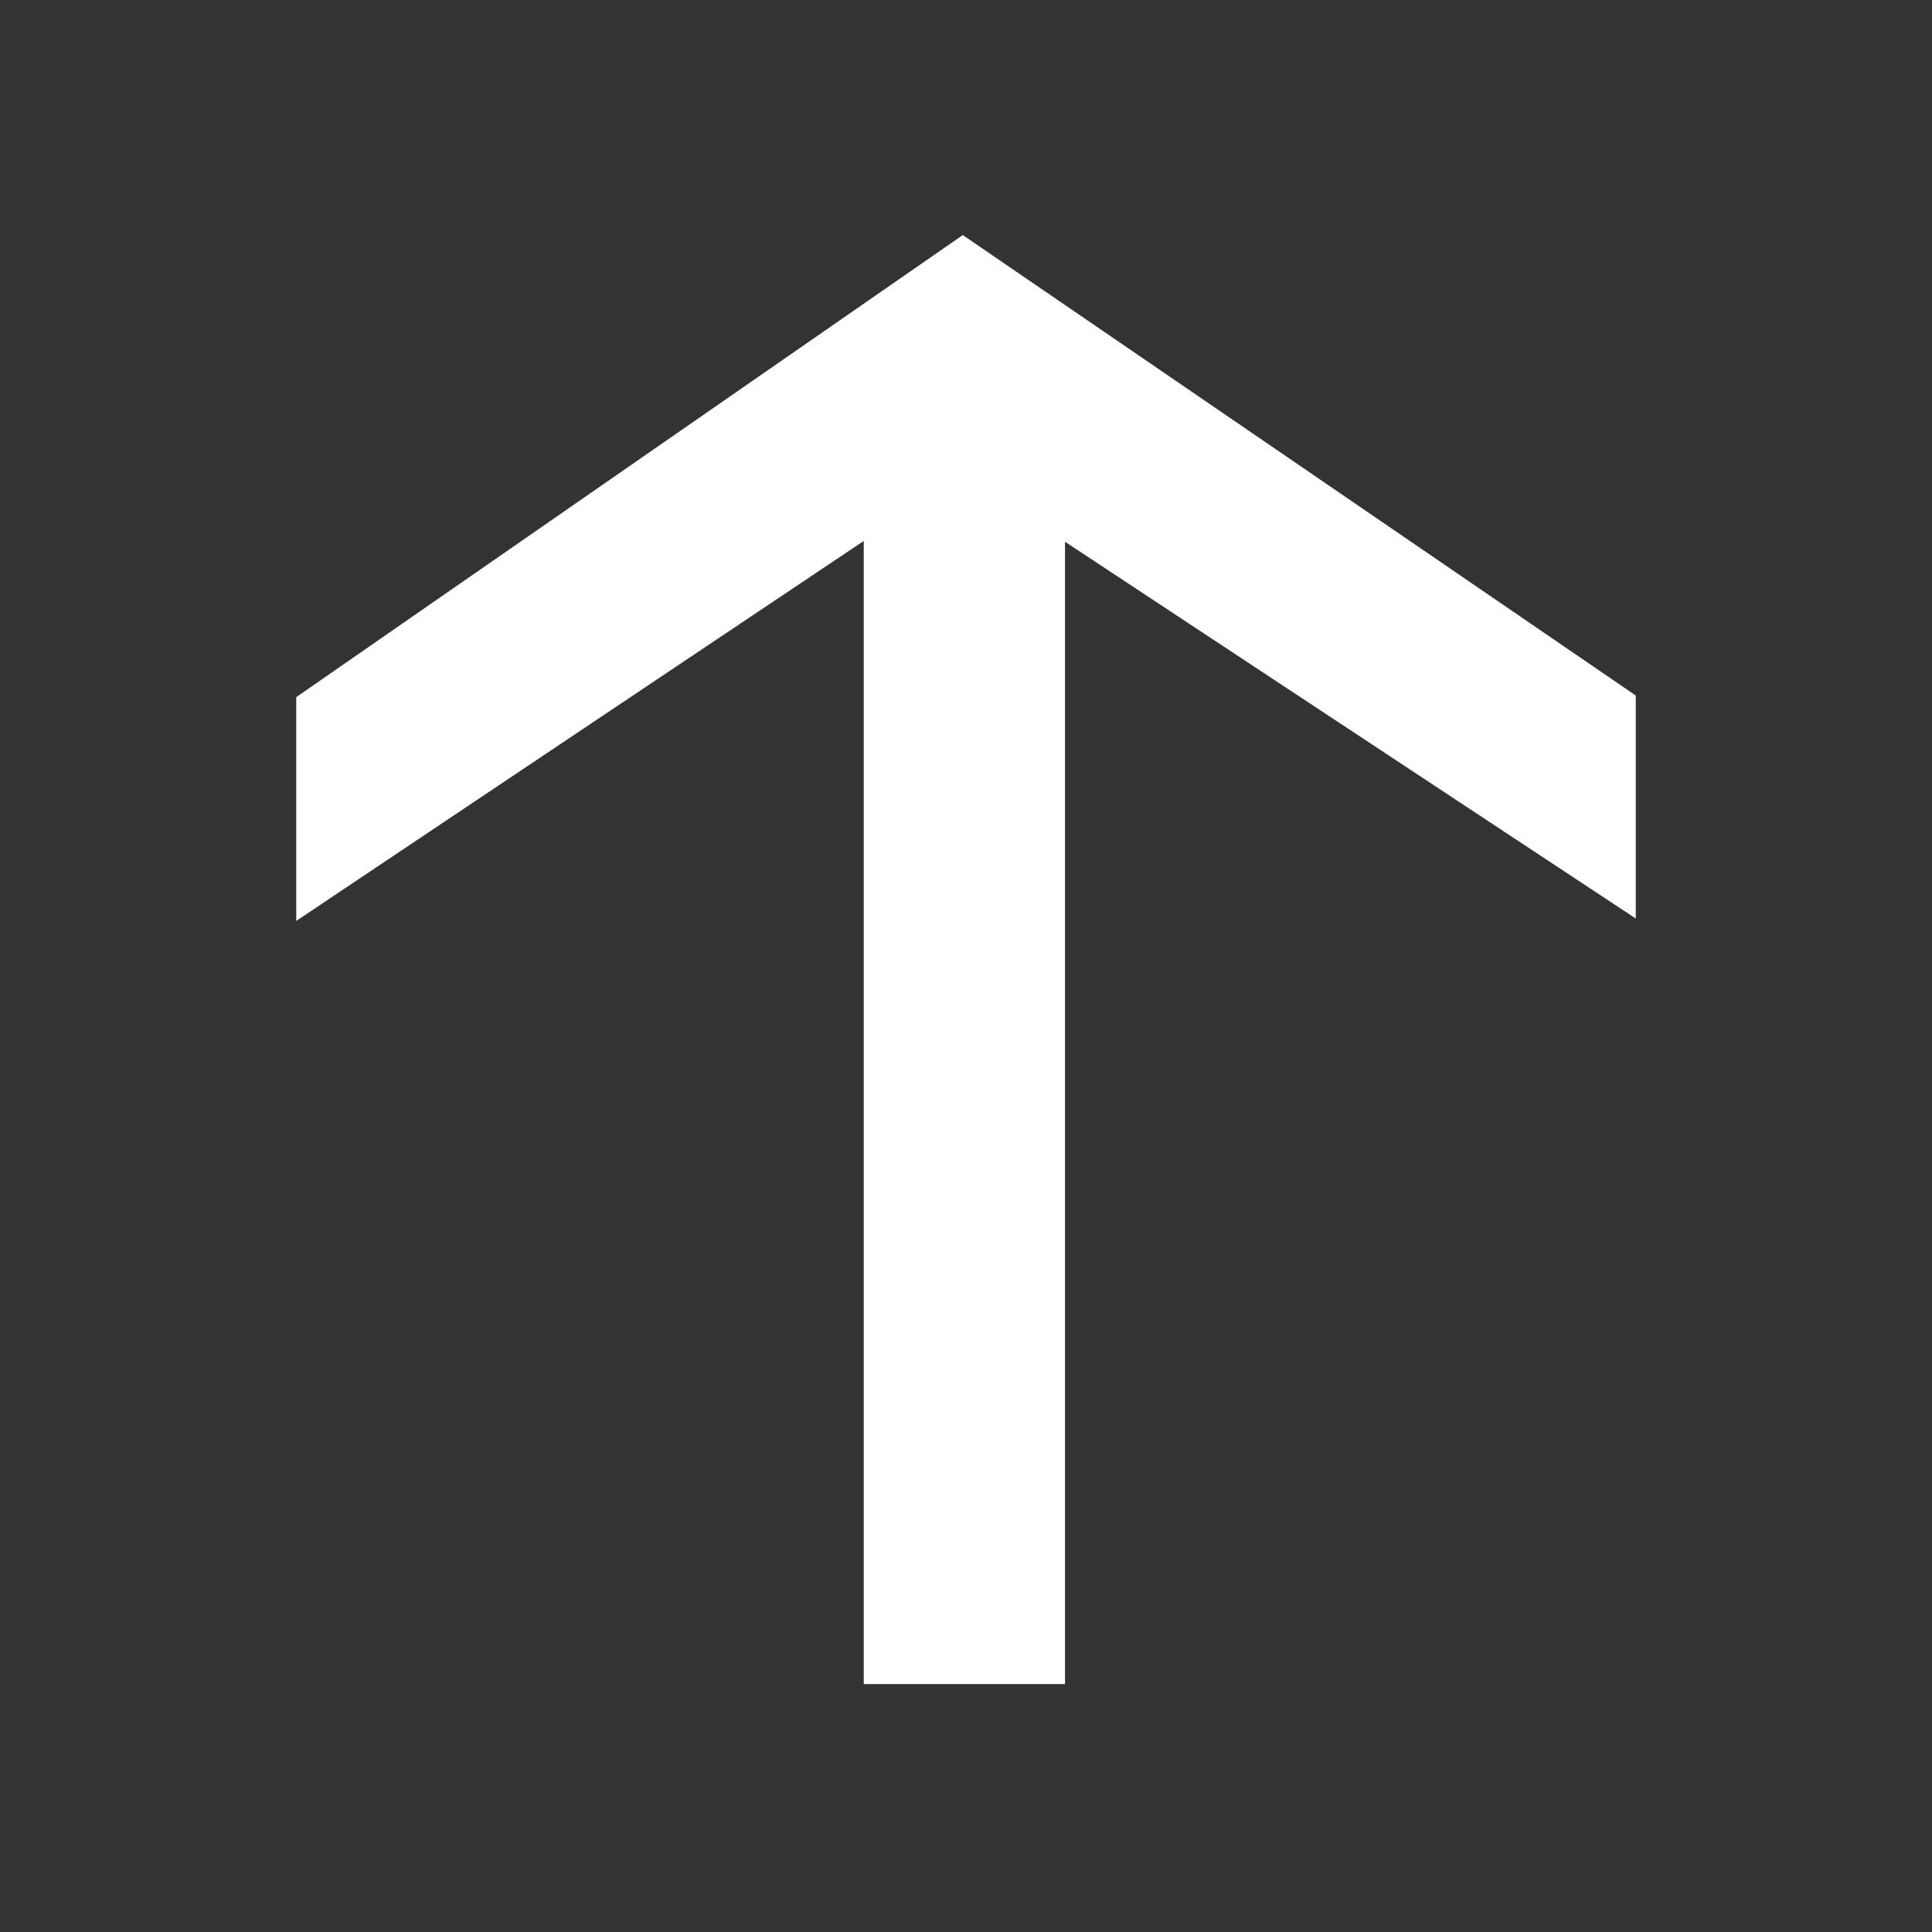 <svg class="sfl-icon-slide-up-lg" xmlns="http://www.w3.org/2000/svg" viewBox="0 0 24 24">
  <rect x="0" y="0" width="24" height="24" fill="#333333" stroke="none"/>
  <defs>
    <style>
      .icon-color {
        fill: #fff;
      }
    </style>
  </defs>
  <polygon class="icon-color" points="10.73 6.72 10.73 20.92 13.23 20.92 13.23 6.73 20.32 11.41 20.32 8.64 11.96 2.92 3.68 8.66 3.68 11.44 10.73 6.72" />
</svg>